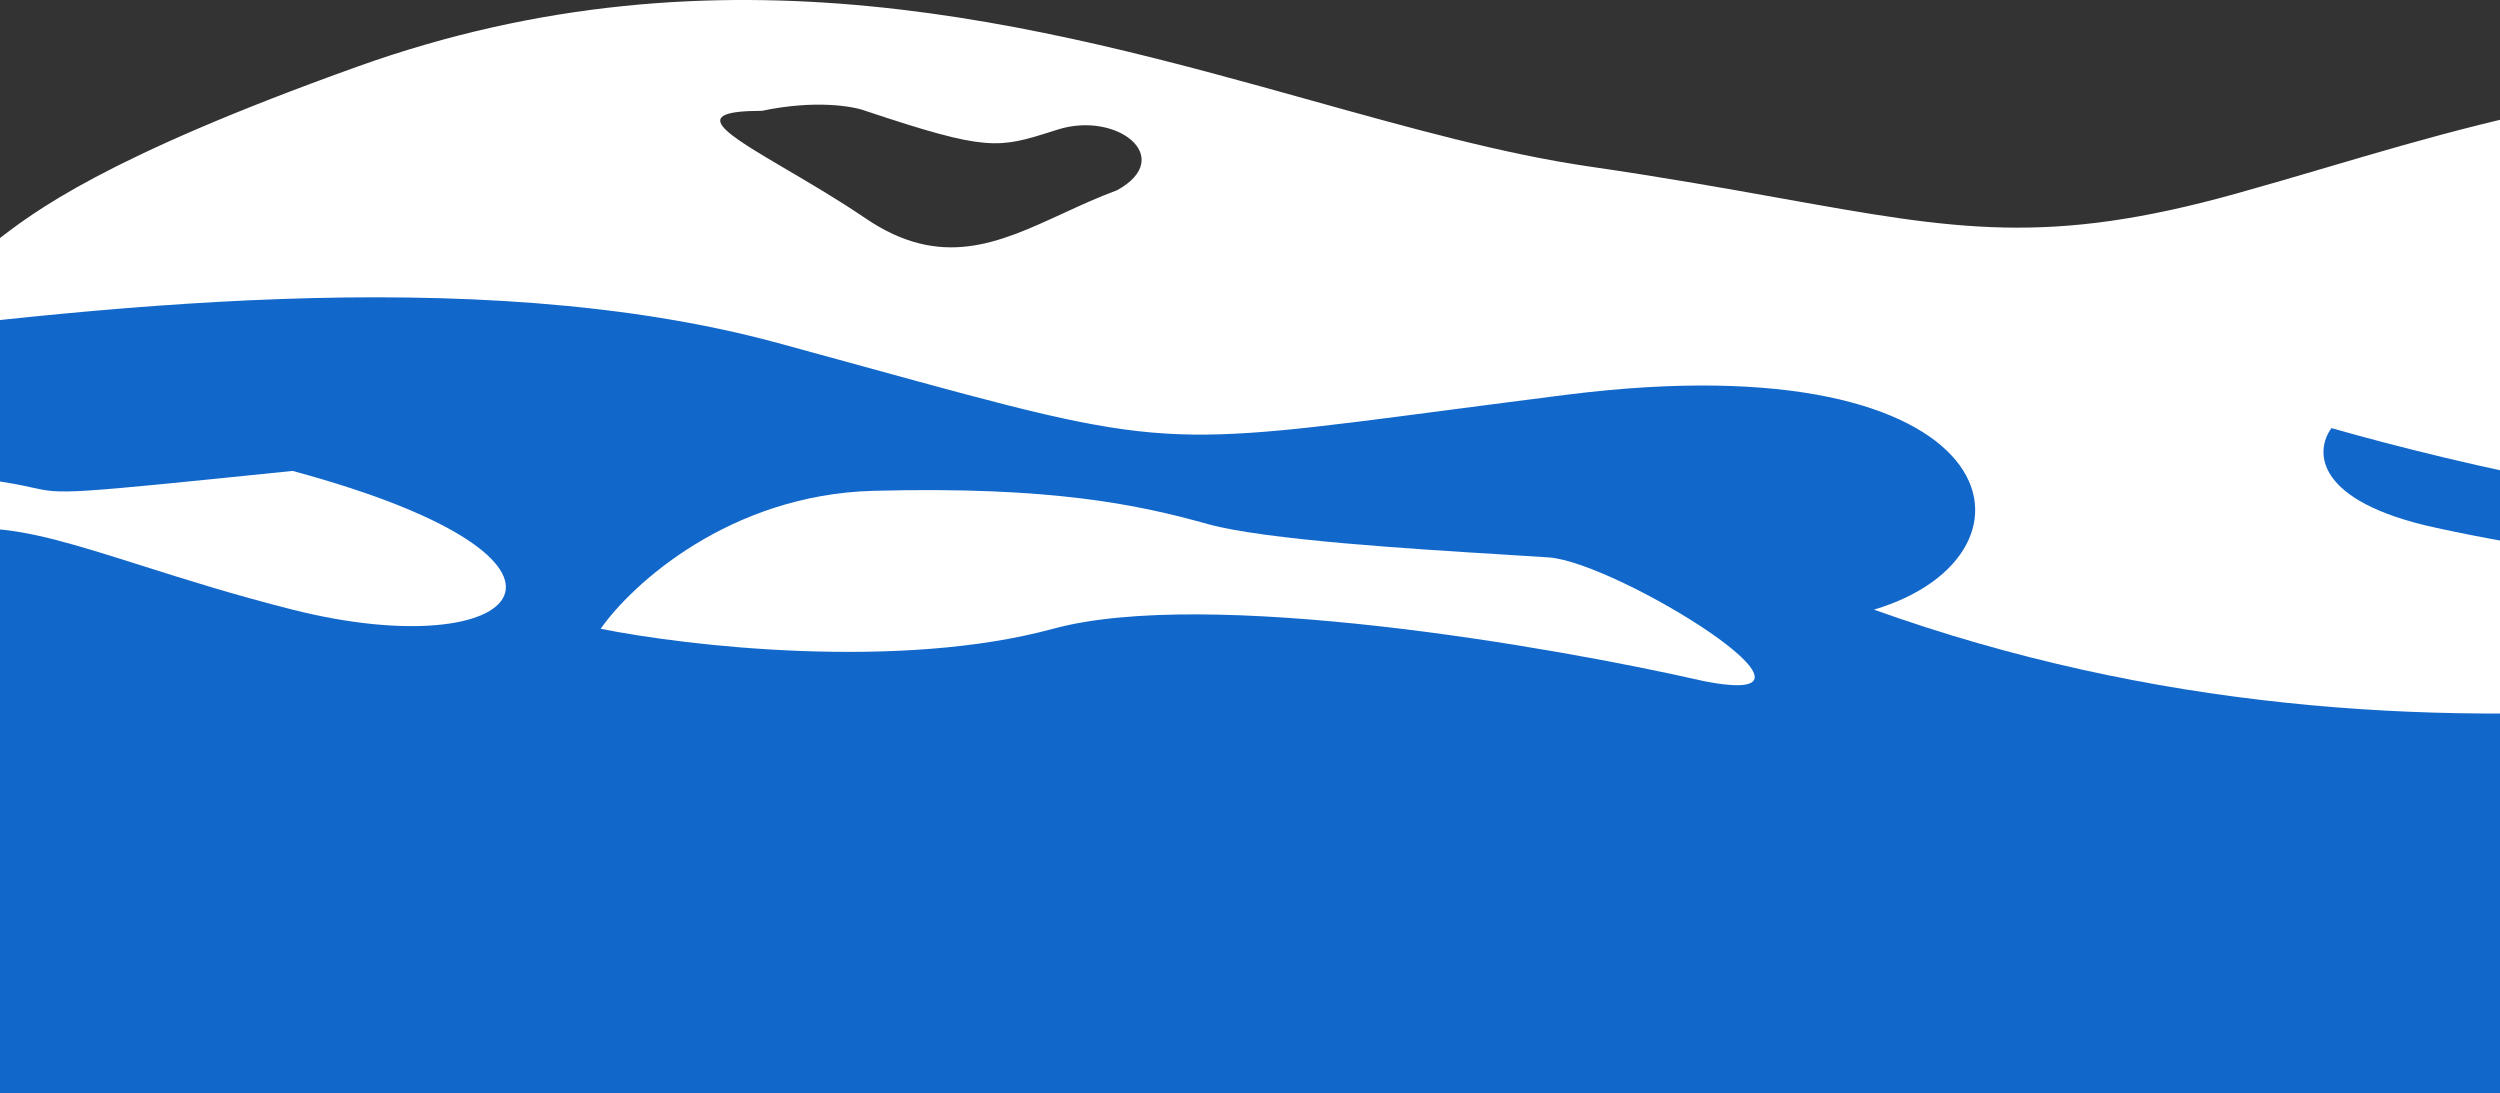 <svg width="375" height="164" viewBox="0 0 375 164" fill="none" xmlns="http://www.w3.org/2000/svg">
<rect x="0" y="0" width="375" height="164" fill="#333333" stroke="none"/>
<g clip-path="url(#clip0_174_2924)">
<path d="M-174.834 57.722C-280.308 49.595 -174.834 90.513 -375.806 86.165C-406.343 85.505 -532 112.459 -532 112.459V173H908V54C881.394 49.485 787.314 57.722 760.248 57.722C702.815 57.722 582.017 20.249 545.909 20.249C509.8 20.249 397.199 42.371 361.091 42.371C324.982 42.371 225.684 42.371 186.25 57.722C146.816 73.073 113.558 9.413 85.527 20.249C57.495 31.084 6.658 37.405 -9.971 42.371C-26.599 47.338 -69.359 65.849 -174.834 57.722Z" fill="#1268CA"/>
<path fill-rule="evenodd" clip-rule="evenodd" d="M-284.878 33.6C-362.416 20.483 -486.302 68.124 -540.137 88.826C-552.821 93.703 -565 97.825 -565 97.825L-565 143.819C-565 143.819 -348.156 130.026 -385.102 124.181C-422.048 118.335 -354.171 123.102 -344.182 121.016C-313.631 114.637 -309.532 124.766 -333.456 142.181C-357.38 159.595 -249.698 162.891 -235.153 150.778C-245.374 155.779 -302.786 147.269 -304.695 140.286C-306.605 133.303 -254.44 130.327 -222.71 133.819C-229.878 122.698 -238.185 122.783 -256.612 122.973C-265.326 123.062 -348.621 111.548 -362.811 110.51C-386.623 95.682 -225.461 91.102 -231.358 100.8C-232.252 102.271 -232.986 103.401 -233.564 104.29C-234.818 106.219 -235.335 107.015 -235.153 107.701C-235.025 108.183 -234.554 108.611 -233.751 109.34C-232.75 110.25 -231.232 111.627 -229.224 114.163C-226.145 118.051 -220.816 118.897 -214.96 119.826C-207.57 121 -199.34 122.306 -193.732 130.026C-187.869 138.096 -185.922 139.406 -184.616 140.286C-183.682 140.914 -183.076 141.322 -181.601 143.819C-184.311 143.636 -188.284 143 -192.506 142.325C-205.171 140.298 -220.07 137.914 -209.793 146.319C-196.09 157.526 -177.052 154.897 -145.716 147.225C-114.379 139.552 -92.87 124.422 -102.641 118.56C-110.104 114.083 -121.432 116.947 -140.152 121.68C-145.944 123.144 -152.444 124.788 -159.755 126.448C-190.699 133.474 -202.605 102.438 -173.458 103.43C-158.376 103.943 -136.212 90.548 -114.87 77.651C-94.968 65.624 -76.455 68.428 -64.395 68.948C-57.188 69.258 -43.804 53.278 -27.823 51.288C11.606 46.38 70.944 38.993 116.661 51.446C121.355 52.725 125.639 53.903 129.574 54.985C152.607 61.319 163.685 64.365 175.003 65.044C185.49 65.673 196.184 64.269 216.786 61.566C222.145 60.863 228.174 60.072 235.044 59.205C301.705 50.8 308.669 83.215 281.094 91.448C364.768 121.419 445.67 101.085 493.984 88.941C507.93 85.436 519.161 82.613 526.96 81.879C554.815 79.258 566.841 91.448 583.485 79.2C566.841 73.624 574.987 66.327 534.822 68.948C505.082 73.831 495.932 70.141 479.8 63.633C470.587 59.917 459.097 55.282 440.194 50.8C446.214 42.499 454.989 43.334 470.481 44.808C681 40.186 775.5 91.448 814 61.566C873.439 48.842 908 121.968 908 121.968C908 121.968 908 64.554 908 37.267C825.296 9.979 773.723 26.964 749.631 27.783C736.686 28.223 726.238 31.376 715.995 34.467C707.175 37.129 698.508 39.744 688.53 40.542C680.732 41.166 664.072 37.173 641.671 31.805C602.121 22.328 544.678 8.563 486.525 8.342C406.974 8.041 379.421 16.156 349.028 25.107C344.62 26.406 340.152 27.722 335.457 29.032C307.176 36.925 293.543 34.48 267.316 29.776C259.169 28.314 249.807 26.635 238.414 24.98C225.496 23.104 211.576 19.219 196.675 15.061C156.126 3.746 108.312 -9.596 53.65 9.979C15.584 23.611 5.045 31.787 -0.7 36.245C-6.237 40.54 -7.322 41.383 -24.299 40.325C-32.101 39.839 -38.911 39.267 -44.873 38.767C-65.347 37.048 -75.811 36.17 -82.031 42.48C-90.061 50.627 -189.07 49.807 -284.878 33.6ZM158.682 19.428L157.963 19.656C149.725 22.264 148.168 22.757 129.815 16.626C127.965 15.925 122.265 14.944 114.271 16.626C103.017 16.626 108.642 19.931 118.082 25.479C121.68 27.593 125.833 30.033 129.815 32.74C141.147 40.44 149.741 36.481 159.359 32.051C161.991 30.838 164.701 29.59 167.564 28.536C176.446 23.632 167.564 16.626 158.682 19.428ZM-414.621 72.885C-410.929 69.972 -399.956 64.261 -385.606 64.724C-375.068 65.064 -368.02 64.768 -362.811 64.549C-359.154 64.396 -356.403 64.28 -353.988 64.45C-349.806 64.743 -240.124 66.923 -243.665 70.638C-245.081 72.124 -274.669 64.409 -338.447 70.638C-362.978 73.034 -369.975 77.958 -377.897 77.336C-380.521 72.885 -386.236 76.681 -389.393 76.694C-389.393 70.638 -396.101 75.967 -398.348 75.362C-401.311 74.564 -403.38 74.006 -406.106 75.748C-410.899 78.811 -417.763 74.944 -414.621 72.885ZM-488.781 121.016C-495.288 120.303 -525.955 108.454 -488.781 110.593C-485.682 113.447 -470.18 112.022 -447.87 107.027C-430.823 103.211 -353.988 101.912 -377.897 107.027C-397.456 112.774 -406.106 107.701 -420.92 110.593C-435.734 113.484 -482.273 121.73 -488.781 121.016ZM349.726 64.216C368.008 69.449 407.361 78.772 418.517 74.205C432.461 80.627 410.15 85.622 401.784 84.195C398.986 83.717 396.603 83.559 393.802 83.374C388.228 83.004 380.996 82.524 365.529 79.2C346.937 75.204 347.247 67.546 349.726 64.216Z" fill="white"/>
<path d="M-64.395 87.004C-58.275 80.445 -47.693 69.105 -18.395 70.638C-2.752 71.457 1.878 72.484 4.75 73.122C9.388 74.151 9.444 74.163 43.888 70.638C94.087 84.195 78.284 100.129 43.888 91.448C35.104 89.231 27.653 86.87 21.196 84.823C2.371 78.856 -8.012 75.565 -18.395 86.336C-26.818 95.073 -35.241 95.74 -45.918 96.586C-52.916 97.14 -60.883 97.77 -70.452 100.801C-89.788 106.924 -78.509 97.117 -70.452 91.448C-68.543 91.448 -66.819 89.601 -64.395 87.004Z" fill="white"/>
<path d="M255.571 102.165C232.641 96.933 181.017 88.037 157.963 94.316C134.909 100.595 103.117 96.933 90.102 94.316C94.75 87.657 109.438 74.195 131.005 73.624C157.963 72.911 170.977 75.765 181.203 78.619C189.724 80.997 212.448 82.385 225.703 83.194C228.354 83.356 230.627 83.495 232.331 83.614C242.557 84.327 278.811 106.751 255.571 102.165Z" fill="white"/>
<path d="M722.744 92.459C742.455 94.588 742.367 85.104 739.859 80.096L696.18 75.377C663.322 71.828 655.142 70.944 648.725 73.122C646.598 73.844 644.665 74.902 642.09 76.311C639.195 77.895 635.489 79.924 629.785 82.416C614.868 88.935 601.963 90.597 581.884 93.183C566.865 95.118 547.831 97.569 520.939 102.957C507.225 109.227 523.751 118.764 559.209 112.259C582.941 107.905 596.479 111.71 605.328 114.197C609.699 115.425 612.927 116.332 615.673 115.775C617.887 115.325 620.832 113.99 624.208 112.459C633.493 108.249 646.04 102.561 655.611 109.753C668.66 119.561 756.915 111.653 755.14 108.878C754.8 108.347 754.758 107.565 754.708 106.661C754.499 102.839 754.171 96.842 730.774 98.494C701.845 100.537 684.697 100.622 677.015 92.686C670.719 86.183 688.906 88.398 709.238 90.875C713.715 91.42 718.297 91.978 722.744 92.459Z" fill="white"/>
</g>
<defs>
<clipPath id="clip0_174_2924">
<rect width="1440" height="164" fill="white" transform="translate(-532)"/>
</clipPath>
</defs>
</svg>
